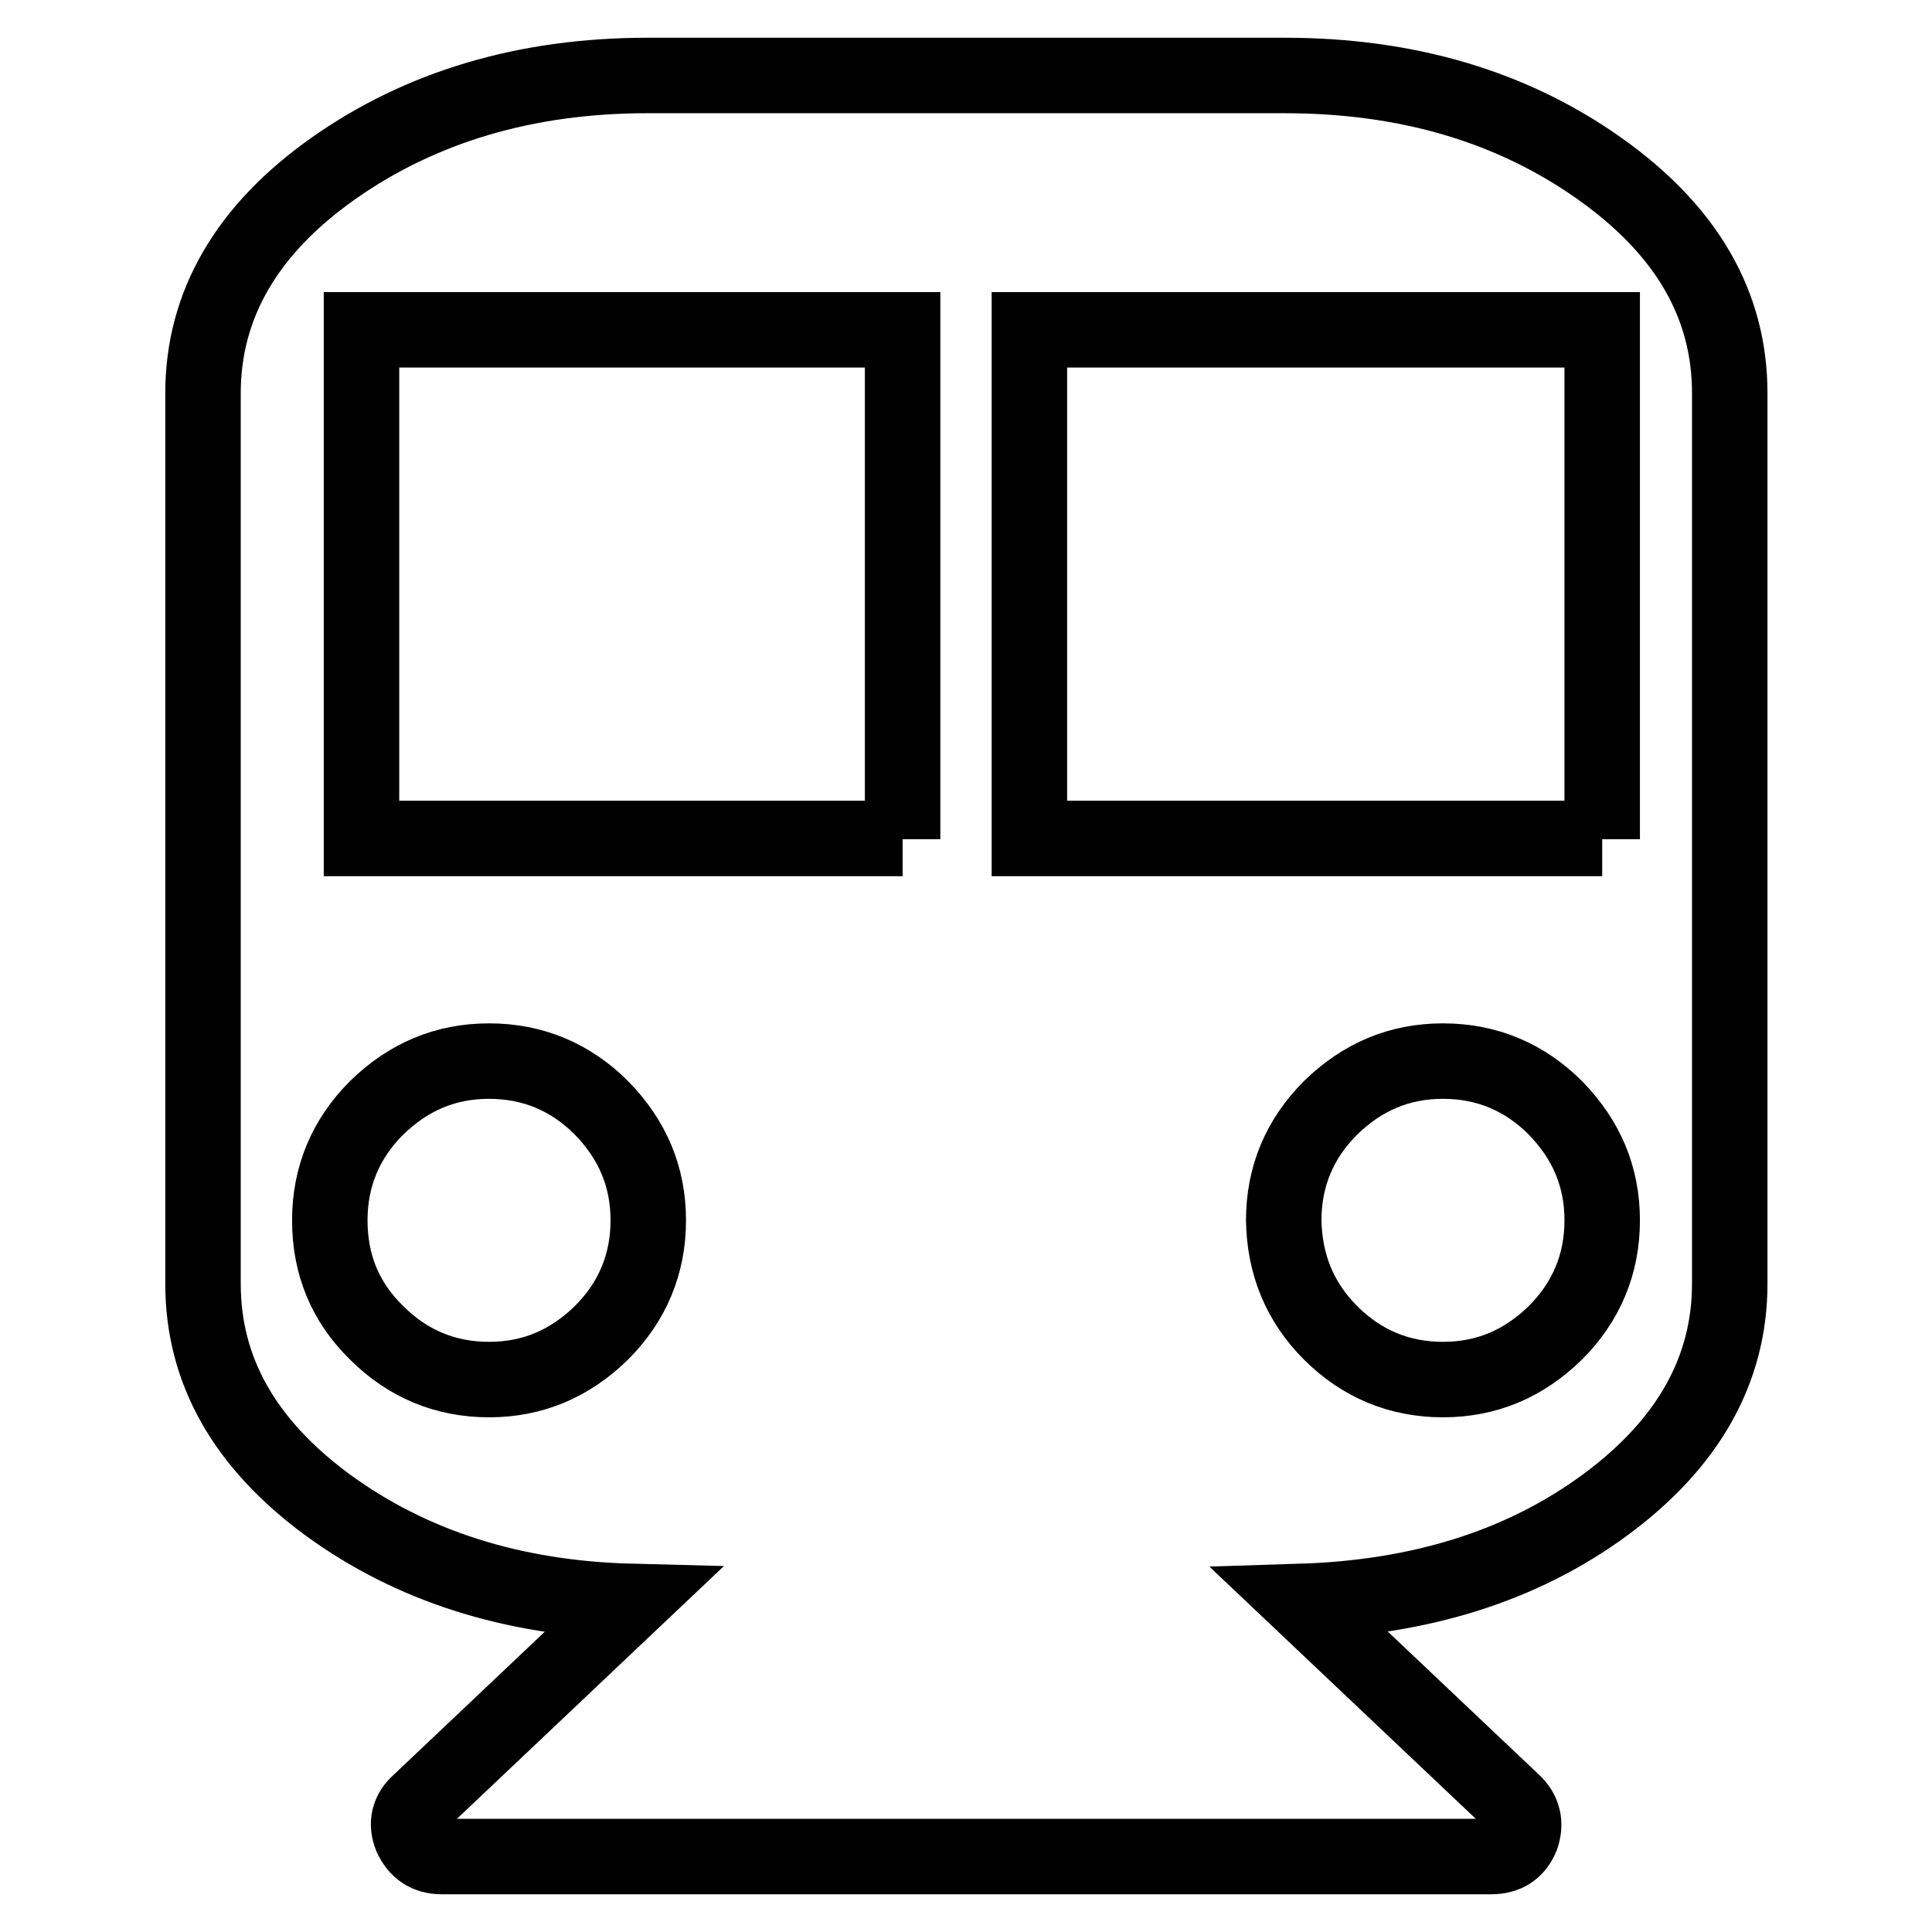 <?xml version="1.0" encoding="utf-8"?>
<!-- Svg Vector Icons : http://www.onlinewebfonts.com/icon -->
<!DOCTYPE svg PUBLIC "-//W3C//DTD SVG 1.1//EN" "http://www.w3.org/Graphics/SVG/1.1/DTD/svg11.dtd">
<svg version="1.1" xmlns="http://www.w3.org/2000/svg" xmlns:xlink="http://www.w3.org/1999/xlink" x="0px" y="0px" viewBox="0 0 256 256" enable-background="new 0 0 256 256" xml:space="preserve">
<g> <path stroke-width="10" fill-opacity="0" stroke="#000000"  d="M170.2,10c16.2,0,30.1,4.1,41.7,12.3c11.6,8.2,17.3,18.1,17.3,29.8v118c0,11.4-5.5,21.2-16.5,29.3 s-24.5,12.3-40.3,12.8l28.1,26.6c1.4,1.3,1.7,2.9,1.1,4.6c-0.7,1.7-2,2.6-4,2.6H58.5c-1.9,0-3.2-0.9-4-2.6 c-0.7-1.7-0.4-3.3,1.1-4.6l28.1-26.6c-15.8-0.4-29.2-4.7-40.3-12.8c-11-8.1-16.5-17.8-16.5-29.3v-118c0-11.7,5.8-21.7,17.3-29.8 C55.7,14.2,69.6,10,85.8,10L170.2,10z M49.9,176.6c4.1,4.1,9.1,6.2,14.9,6.2s10.7-2.1,14.9-6.2c4.1-4.1,6.2-9.1,6.2-14.9 c0-5.8-2.1-10.7-6.2-14.9c-4.1-4.1-9.1-6.2-14.9-6.2s-10.7,2.1-14.9,6.2c-4.1,4.1-6.2,9.1-6.2,14.9 C43.7,167.5,45.7,172.5,49.9,176.6z M119.6,111.2V43.7H47.9v67.4H119.6z M212.3,111.2V43.7h-75.9v67.4H212.3z M176.3,176.6 c4.1,4.1,9.1,6.2,14.9,6.2s10.7-2.1,14.9-6.2c4.1-4.1,6.2-9.1,6.2-14.9c0-5.8-2.1-10.7-6.2-14.9c-4.1-4.1-9.1-6.2-14.9-6.2 s-10.7,2.1-14.9,6.2c-4.1,4.1-6.2,9.1-6.2,14.9C170.2,167.5,172.2,172.5,176.3,176.6z"/></g>
</svg>